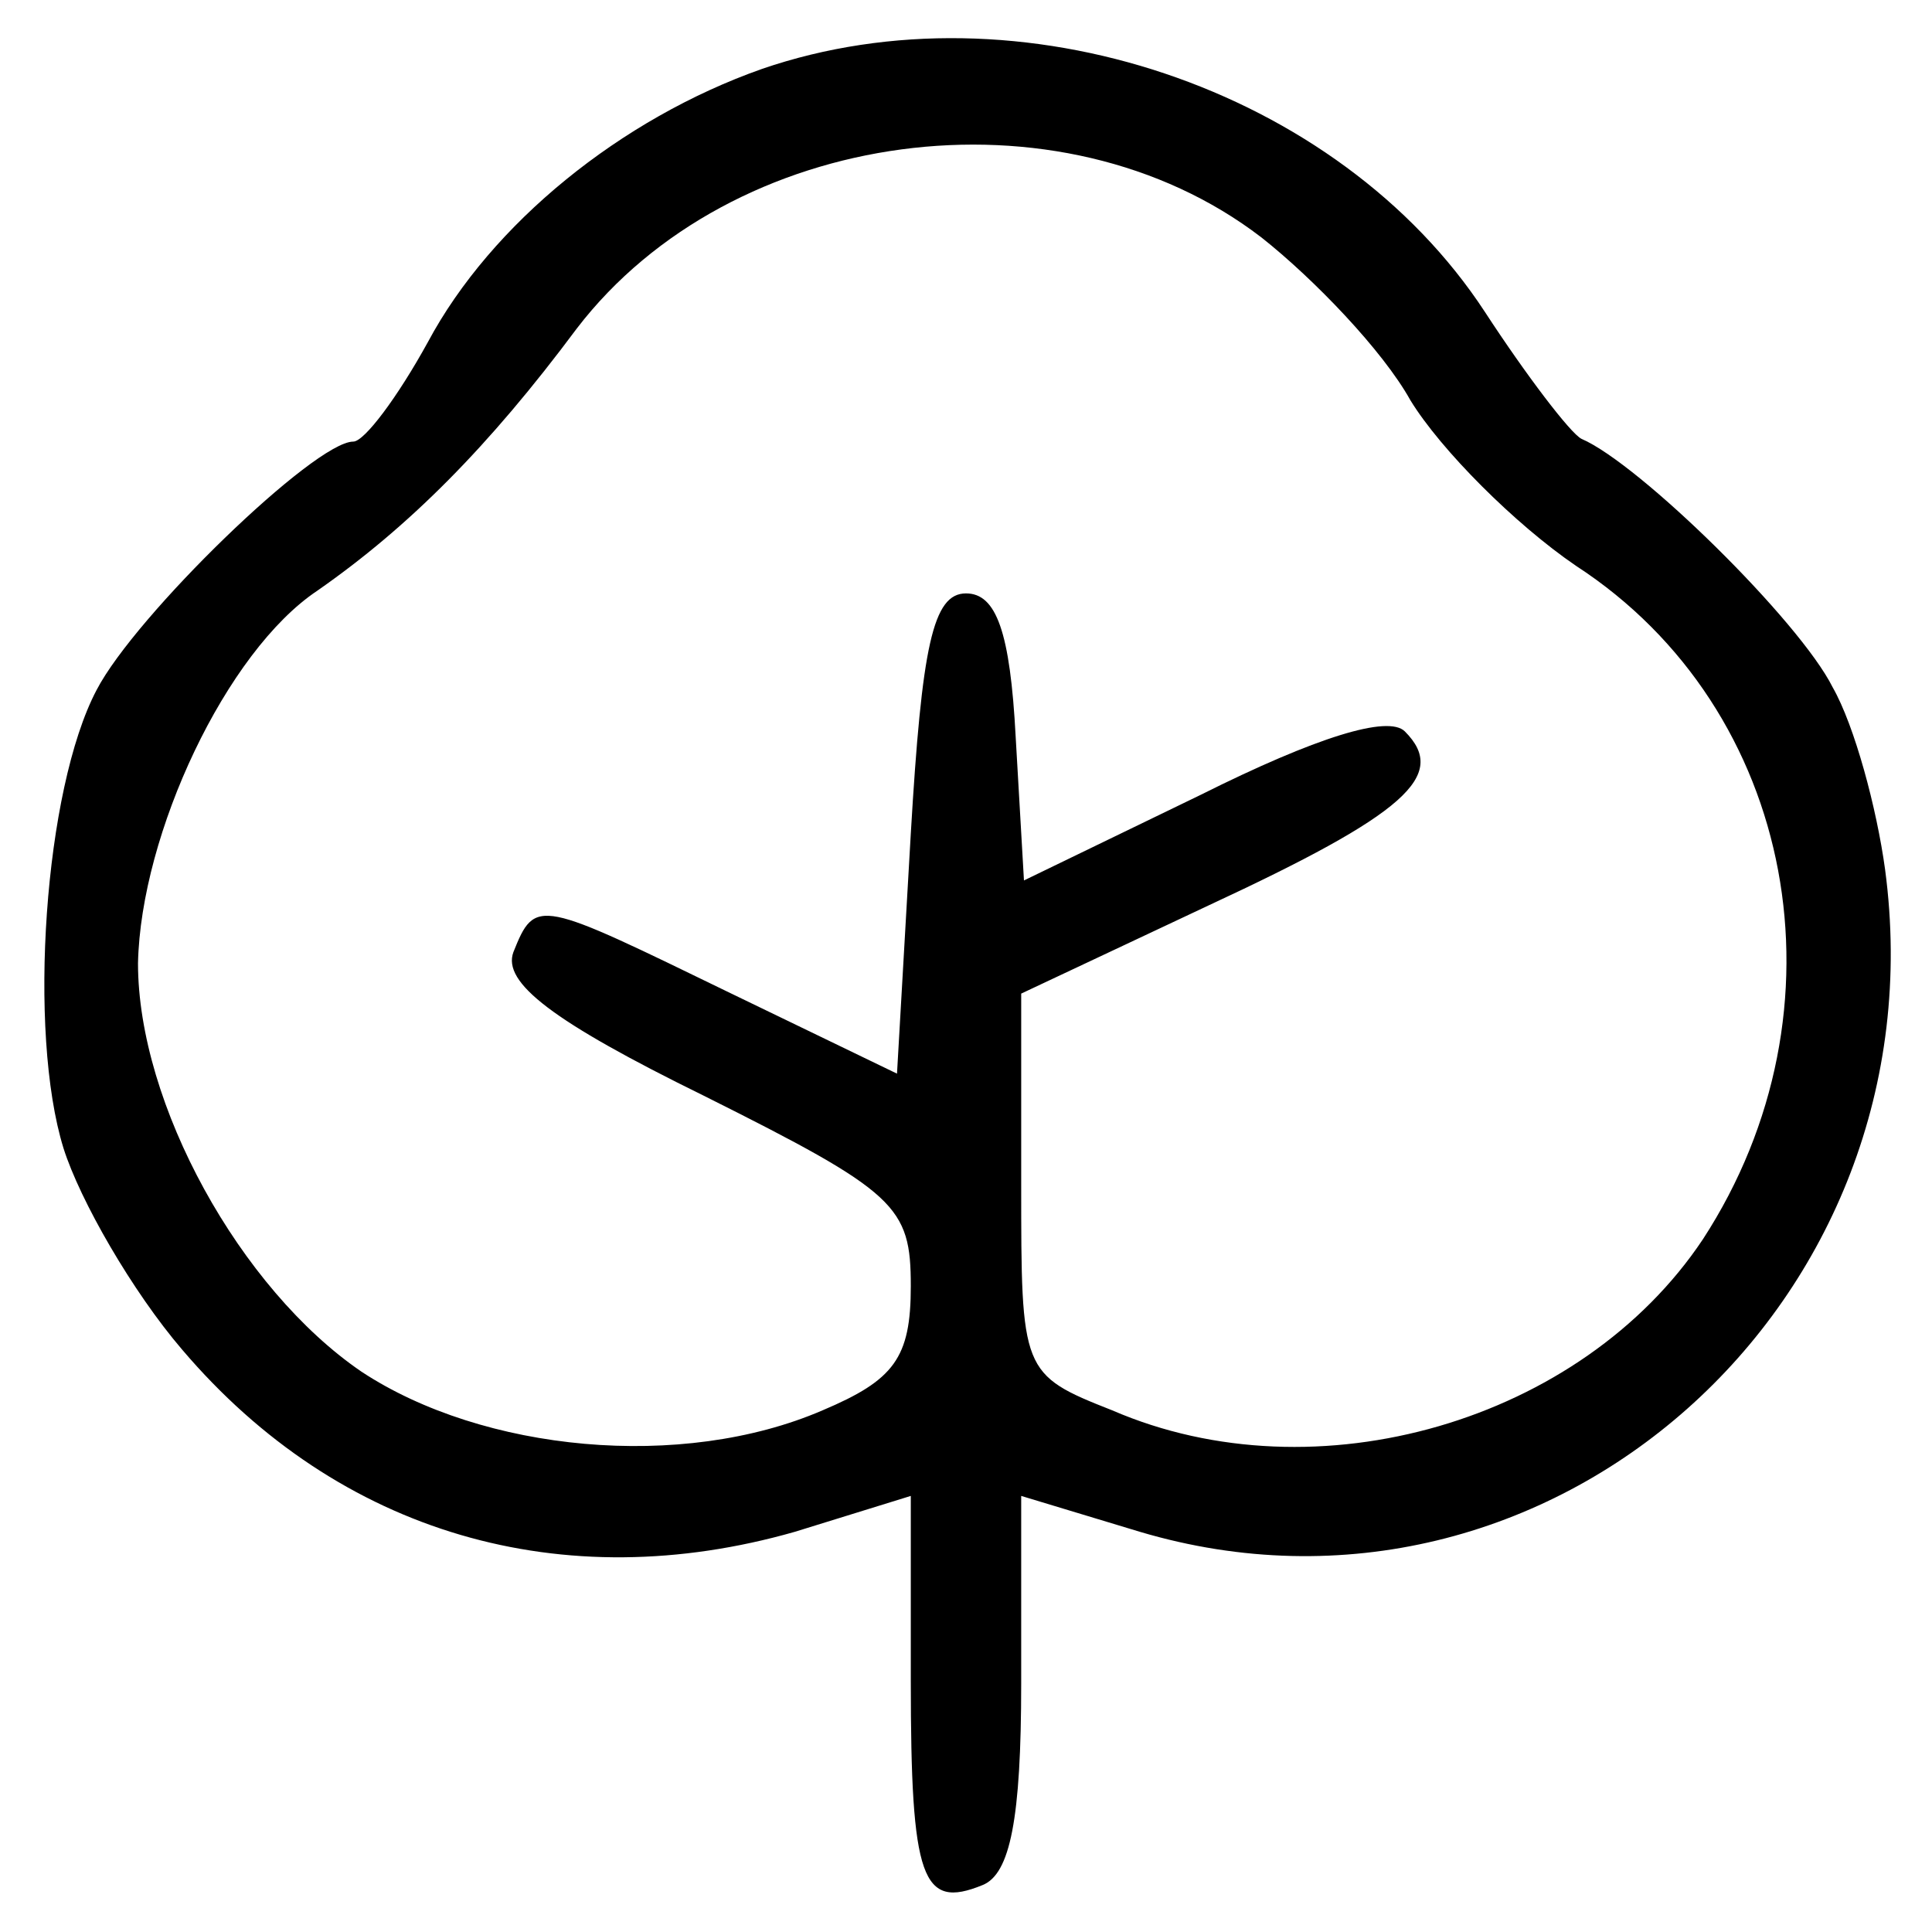<?xml version="1.0" standalone="no"?>
<!DOCTYPE svg PUBLIC "-//W3C//DTD SVG 20010904//EN"
 "http://www.w3.org/TR/2001/REC-SVG-20010904/DTD/svg10.dtd">
<svg version="1.0" xmlns="http://www.w3.org/2000/svg"
 width="70pt" height="70pt" viewBox="0 0 70 70"
 preserveAspectRatio="xMidYMid meet">
<g transform="translate(0,70) scale(0.1,-0.1)"
fill="#000000" stroke="none">
<path d="M276 675 c-51 -18 -98 -56 -121 -99 -11 -20 -23 -36 -27 -36 -14 0
-79 -63 -93 -90 -19 -36 -25 -124 -12 -166 6 -19 25 -52 43 -73 57 -67 138
-90 222 -66 l42 13 0 -67 c0 -72 4 -83 26 -74 10 4 14 24 14 73 l0 68 43 -13
c148 -44 291 83 270 240 -3 22 -11 52 -19 66 -12 24 -70 81 -91 90 -4 2 -20
23 -35 46 -53 81 -169 120 -262 88z m181 -61 c19 -15 44 -41 54 -59 11 -18 38
-45 60 -60 80 -52 100 -161 46 -244 -44 -66 -140 -94 -214 -62 -33 13 -33 14
-33 82 l0 69 68 32 c71 33 87 47 71 63 -6 6 -32 -2 -74 -23 l-64 -31 -3 52
c-2 38 -7 52 -18 52 -12 0 -16 -19 -20 -87 l-5 -87 -60 29 c-70 34 -71 35 -79
15 -4 -11 14 -25 69 -52 70 -35 75 -40 75 -69 0 -26 -6 -34 -32 -45 -51 -22
-123 -15 -167 14 -44 30 -81 97 -81 148 1 47 32 113 65 135 33 23 62 52 94 95
56 73 175 89 248 33z"/>
</g>
</svg>
